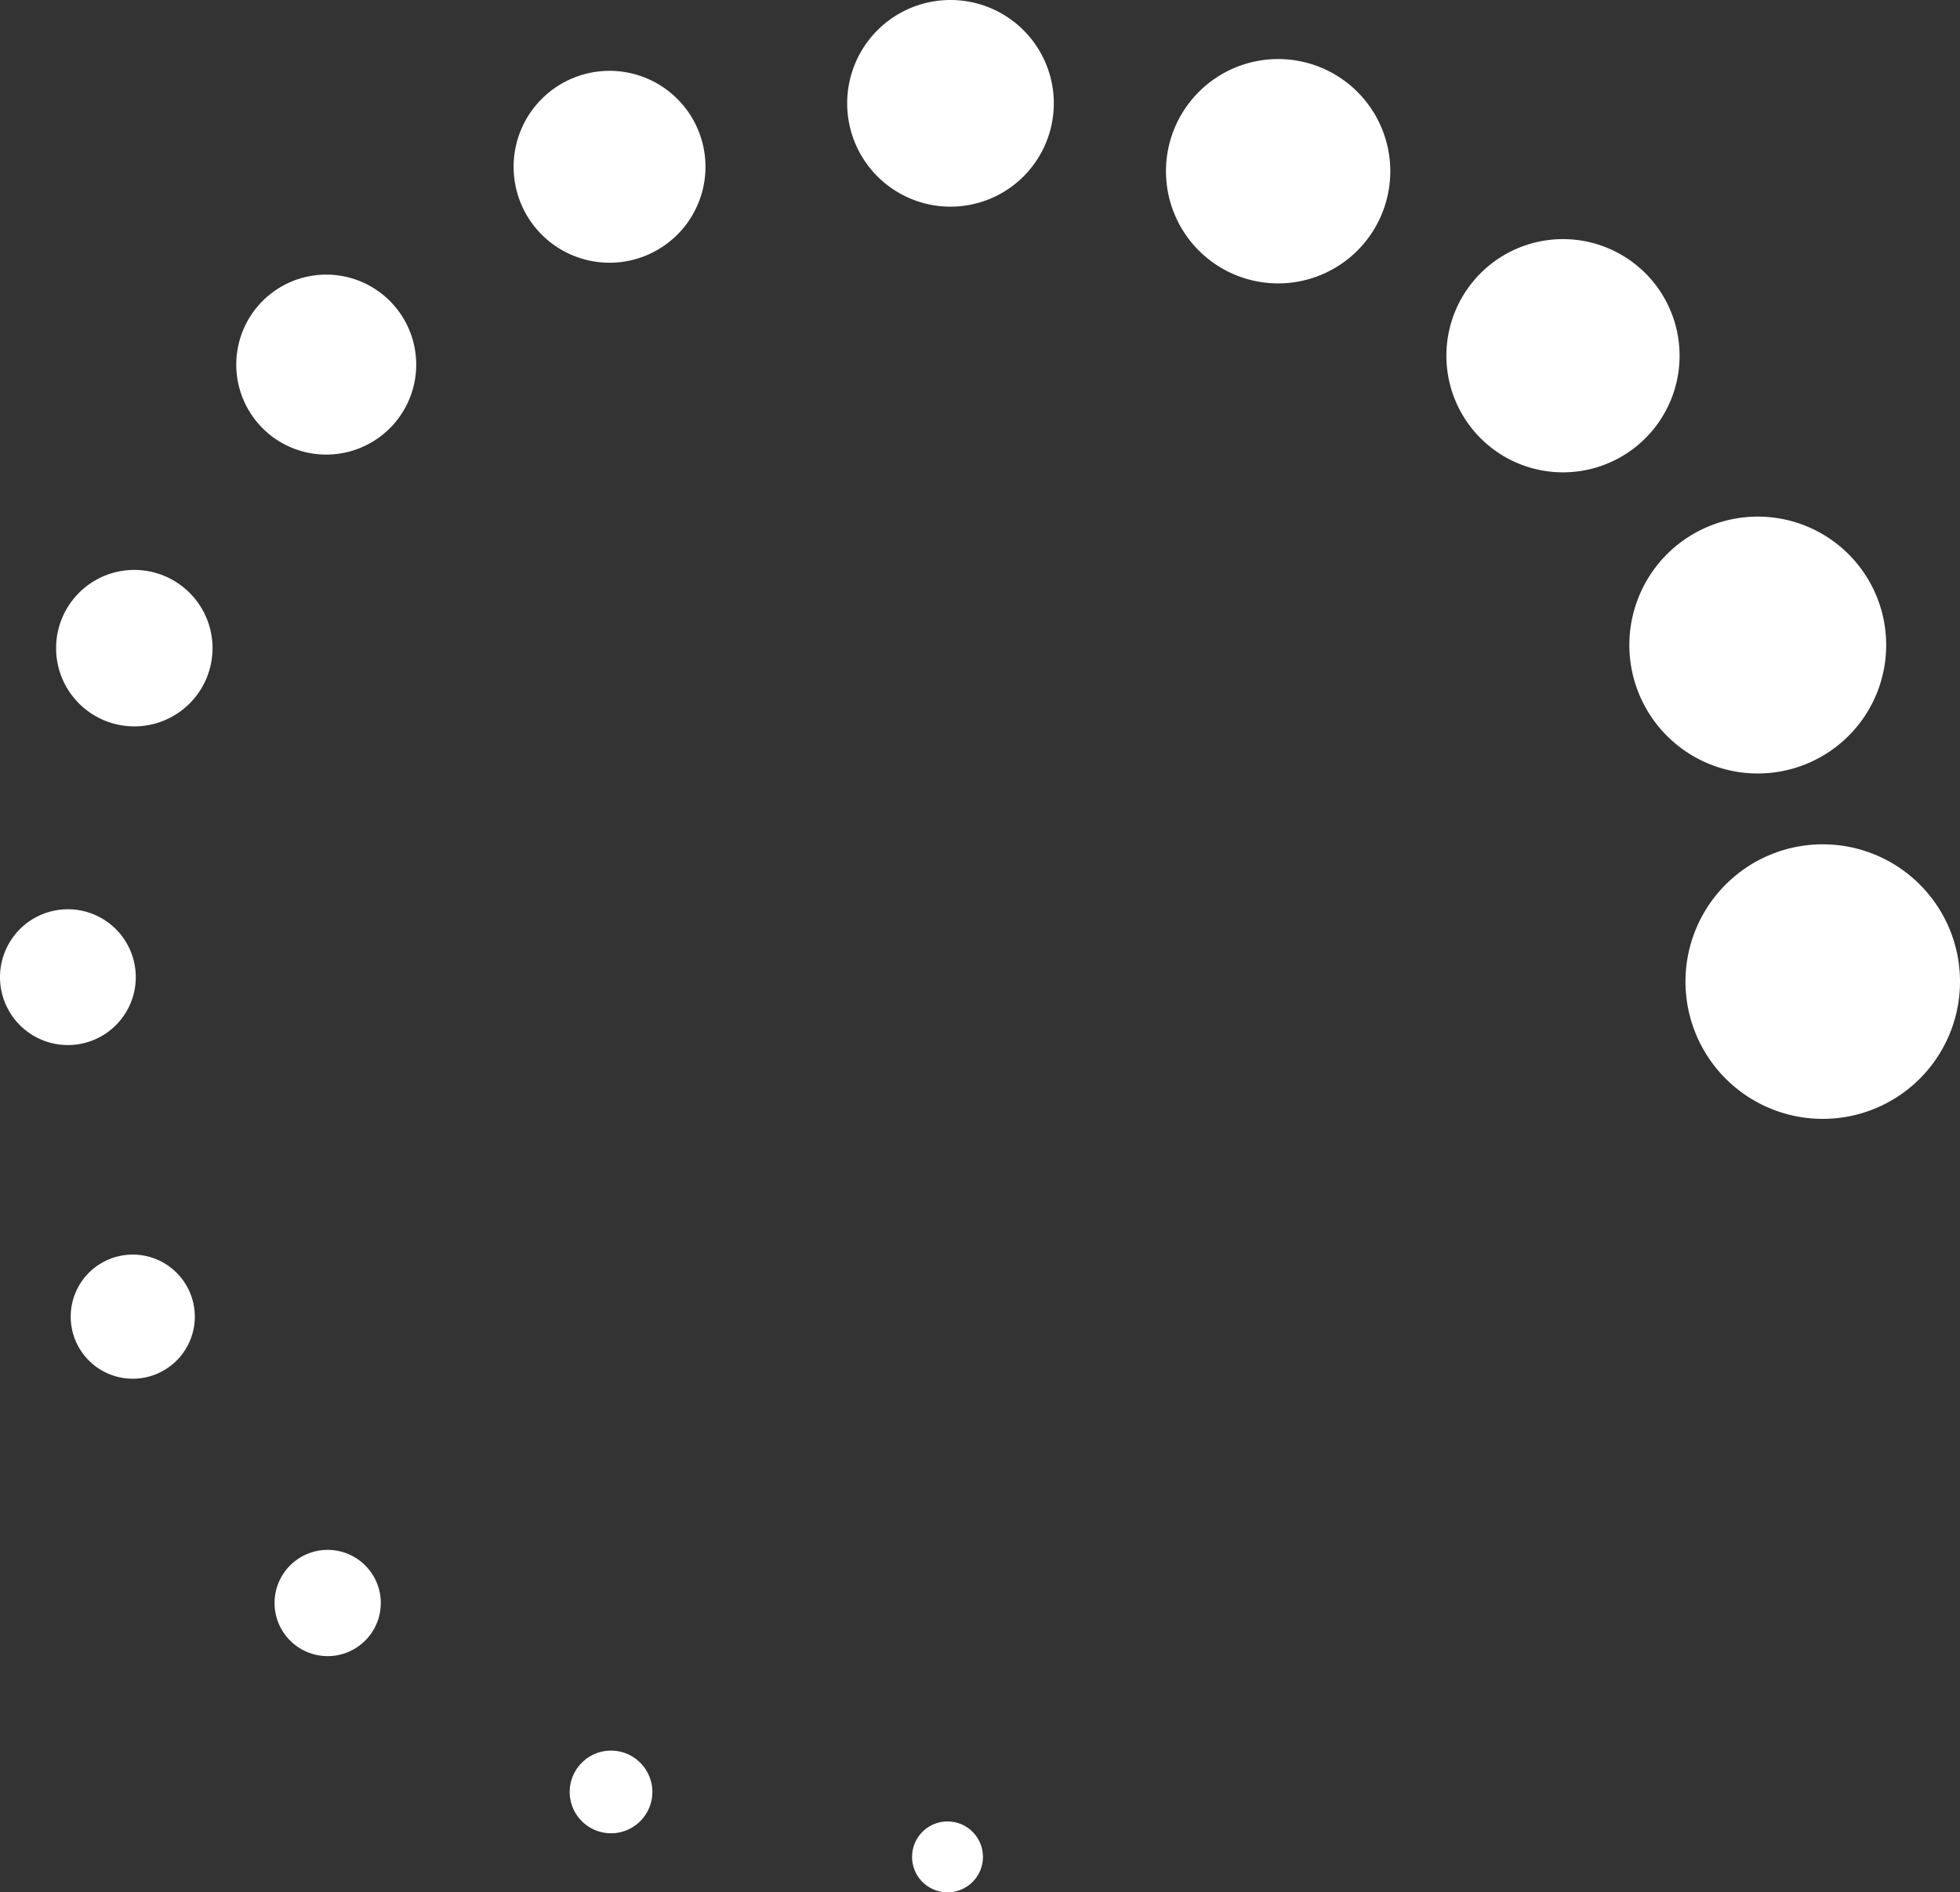 <?xml version="1.0" encoding="UTF-8"?>
<svg xmlns="http://www.w3.org/2000/svg" xmlns:xlink="http://www.w3.org/1999/xlink" width="63.172" height="60.984" viewBox="0 0 63.172 60.984">
  <rect x="0" y="0" width="63.172" height="60.984" fill="#333333" stroke="none"/>
  <defs>
    <clipPath id="a">
      <rect width="63.172" height="60.984" fill="#fff"></rect>
    </clipPath>
  </defs>
  <g clip-path="url(#a)">
    <path d="M262.023,131.233a4.424,4.424,0,1,1-4.424-4.424,4.424,4.424,0,0,1,4.424,4.424" transform="translate(-198.851 -99.599)" fill="#fff"></path>
    <path d="M253.027,81.732a4.139,4.139,0,1,1-4.138-4.138,4.138,4.138,0,0,1,4.138,4.138" transform="translate(-192.234 -60.945)" fill="#fff"></path>
    <path d="M224.776,39.673a3.758,3.758,0,1,1-3.758-3.758,3.758,3.758,0,0,1,3.758,3.758" transform="translate(-170.642 -28.209)" fill="#fff"></path>
    <path d="M182.369,12.483a3.615,3.615,0,1,1-3.615-3.615,3.615,3.615,0,0,1,3.615,3.615" transform="translate(-137.559 -6.965)" fill="#fff"></path>
    <path d="M133.913,3.33A3.33,3.33,0,1,1,130.583,0a3.33,3.33,0,0,1,3.33,3.33" transform="translate(-99.948)" fill="#fff"></path>
    <path d="M83.334,13.734a3.092,3.092,0,1,1-3.092-3.092,3.092,3.092,0,0,1,3.092,3.092" transform="translate(-60.596 -8.359)" fill="#fff"></path>
    <path d="M41.275,44.138a2.9,2.9,0,1,1-2.9-2.9,2.9,2.9,0,0,1,2.9,2.9" transform="translate(-27.86 -32.388)" fill="#fff"></path>
    <path d="M13.466,88.1a2.521,2.521,0,1,1-2.521-2.521A2.521,2.521,0,0,1,13.466,88.1" transform="translate(-6.616 -67.212)" fill="#fff"></path>
    <path d="M4.376,138.752a2.188,2.188,0,1,1-2.188-2.188,2.188,2.188,0,0,1,2.188,2.188" transform="translate(0 -107.261)" fill="#fff"></path>
    <path d="M14.638,190.438a2,2,0,1,1-2-2,2,2,0,0,1,2,2" transform="translate(-8.359 -148.006)" fill="#fff"></path>
    <path d="M44.66,234.491a1.712,1.712,0,1,1-1.712-1.712,1.712,1.712,0,0,1,1.712,1.712" transform="translate(-32.387 -182.831)" fill="#fff"></path>
    <path d="M88.238,264.262a1.332,1.332,0,1,1-1.332-1.332,1.332,1.332,0,0,1,1.332,1.332" transform="translate(-67.212 -206.513)" fill="#fff"></path>
    <path d="M139.29,274.712a1.142,1.142,0,1,1-1.142-1.142,1.142,1.142,0,0,1,1.142,1.142" transform="translate(-107.609 -214.87)" fill="#fff"></path>
  </g>
</svg>

